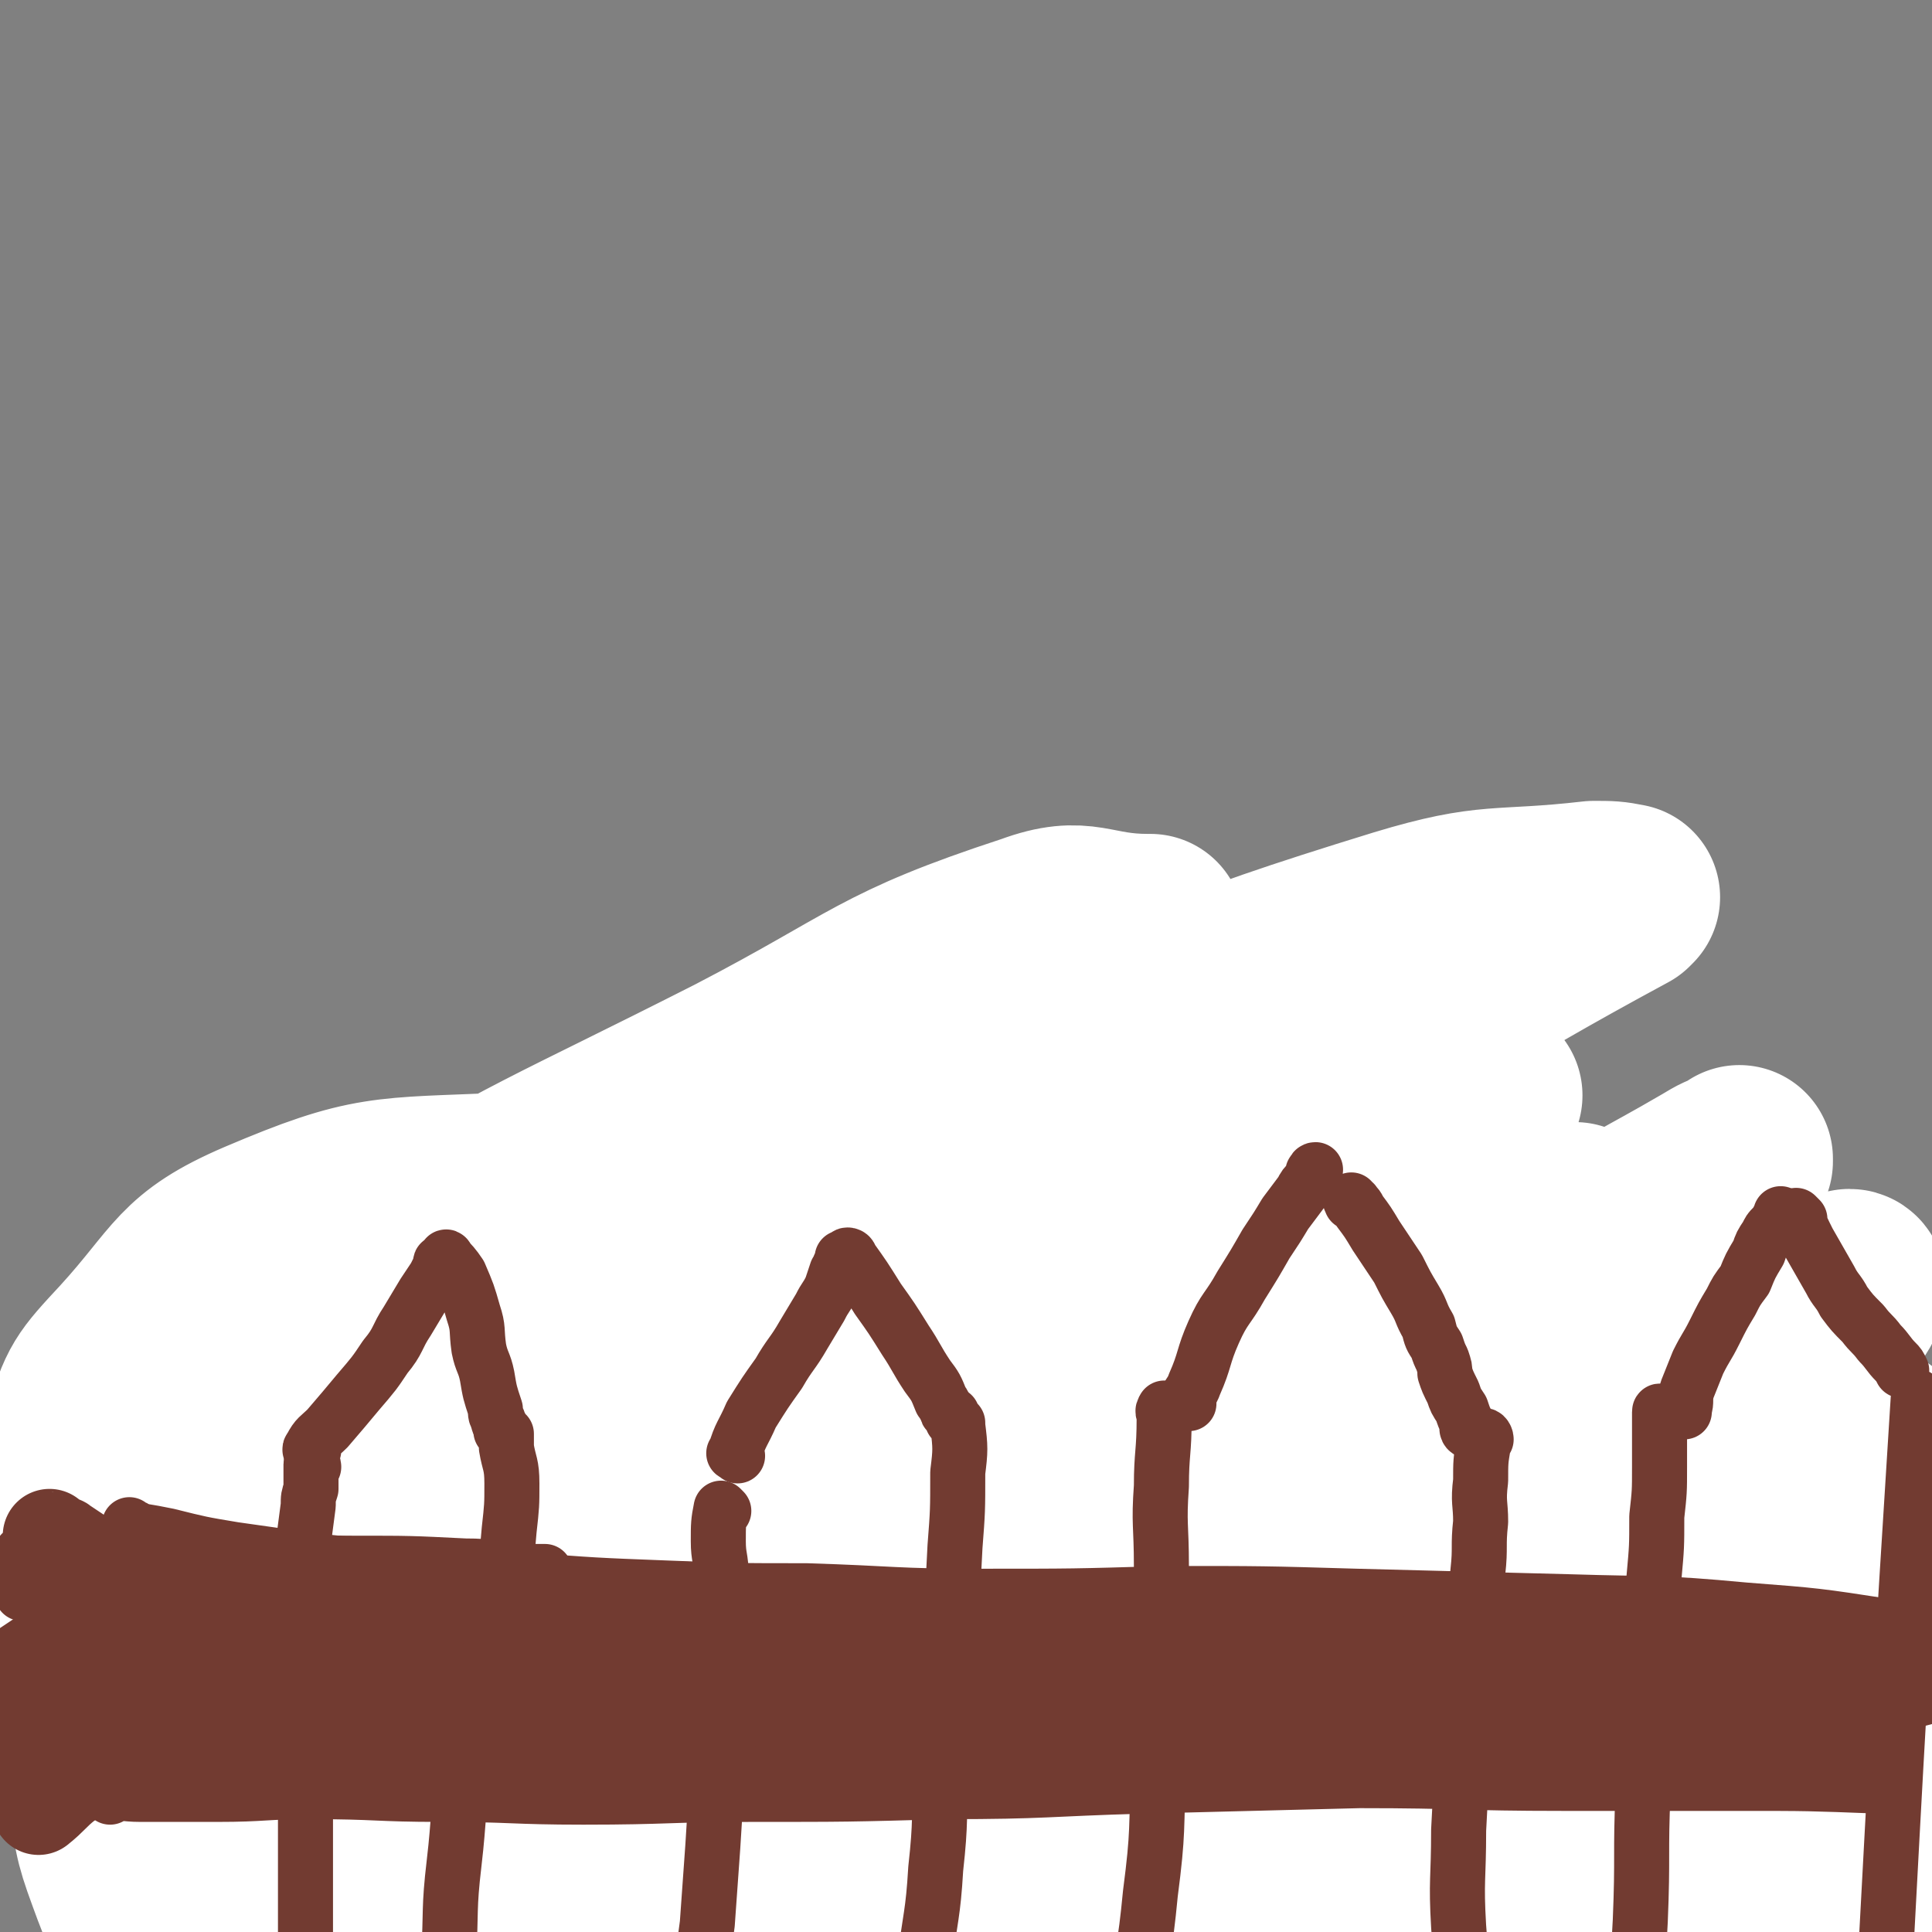 <svg viewBox='0 0 702 702' version='1.1' xmlns='http://www.w3.org/2000/svg' xmlns:xlink='http://www.w3.org/1999/xlink'><rect x="0" y="0" width="702" height="702" fill="#808080" stroke="none"/><g fill='none' stroke='#301C0C' stroke-width='5' stroke-linecap='round' stroke-linejoin='round'><path d='M126,461c0,0 -1,-1 -1,-1 0,0 1,0 1,1 -1,8 -1,8 -2,16 -1,14 0,14 -1,28 -2,13 -2,13 -4,26 -1,11 -1,11 -2,23 -1,9 -1,9 -2,19 -1,9 -1,9 -2,18 -1,11 -1,11 -1,23 0,9 0,9 0,18 1,5 1,5 1,11 0,5 0,5 1,10 0,1 0,1 0,1 0,0 0,0 0,0 0,1 -1,0 -1,0 -1,-3 0,-3 -1,-7 -2,-16 -3,-16 -4,-33 -1,-20 0,-20 0,-41 0,-17 0,-17 0,-34 1,-9 1,-9 2,-18 0,-4 0,-4 0,-9 1,-4 1,-4 1,-9 1,-2 1,-2 1,-4 0,-1 0,-1 0,-2 0,0 0,-1 0,-1 0,0 0,1 0,1 1,13 1,13 1,26 0,14 -1,14 -1,27 0,14 0,14 -1,27 0,12 0,12 0,24 0,13 0,13 0,27 0,13 0,13 1,26 0,8 1,8 1,16 1,7 1,7 1,15 0,5 0,5 1,11 0,3 0,3 0,7 0,2 0,2 0,4 0,0 -1,0 -1,1 0,0 0,1 0,0 0,-1 -1,-1 -1,-3 -4,-14 -4,-14 -7,-29 -1,-5 0,-5 -1,-10 0,-4 0,-4 -1,-7 0,-1 -1,-1 -1,-2 0,-1 1,-1 1,-1 0,-1 0,-2 0,-2 0,1 0,1 0,2 3,11 3,11 5,22 2,9 1,10 3,19 1,6 1,6 2,12 1,6 1,9 2,13 '/><path d='M190,476c0,0 -1,-2 -1,-1 -2,9 -1,10 -3,21 -1,10 -1,10 -3,19 -3,15 -5,14 -8,29 -2,14 -1,14 -3,27 -2,16 -2,16 -4,32 -1,13 -2,13 -4,26 -1,10 0,10 -1,19 -1,7 -1,7 -2,13 0,4 -1,4 -1,7 0,2 0,2 0,4 -1,1 -1,1 -1,2 0,0 0,2 0,1 -1,-5 -1,-6 -2,-12 0,-7 0,-7 1,-14 0,-8 0,-8 1,-16 0,-7 0,-7 1,-14 1,-5 0,-5 1,-10 0,-3 1,-3 1,-6 0,-2 0,-2 0,-4 0,-1 0,-1 0,-3 0,0 0,-1 0,0 0,9 0,10 0,20 0,12 0,12 0,25 0,12 1,12 1,24 0,12 0,12 0,24 1,11 2,11 3,22 1,9 1,9 2,18 1,7 0,7 1,14 1,3 1,3 2,7 0,3 0,3 1,5 '/><path d='M278,485c0,0 -1,-1 -1,-1 -1,3 -1,4 -3,8 -2,7 -3,7 -4,15 -3,12 -3,12 -5,25 -1,10 -1,10 -3,20 -1,10 -1,10 -2,20 -1,14 -1,14 -3,27 -1,11 -2,11 -3,23 -2,10 -2,10 -3,20 -1,8 0,9 0,17 0,5 0,5 0,9 0,2 0,2 0,4 0,1 -1,1 -1,2 0,0 0,0 0,0 0,0 0,0 0,0 -1,-3 -2,-3 -2,-7 -1,-8 0,-8 0,-16 -1,-11 -2,-11 -2,-22 1,-12 2,-12 4,-23 2,-12 3,-12 5,-24 2,-12 2,-12 3,-23 1,-8 1,-8 2,-16 0,-4 0,-4 0,-7 0,-1 1,-1 1,-2 0,-1 0,-2 0,-2 -1,1 -1,2 -1,4 -6,19 -7,19 -11,38 -4,14 -4,14 -6,29 -2,19 -2,19 -3,38 -1,20 -2,20 -1,40 0,12 1,12 2,24 1,12 0,12 2,23 2,10 3,10 7,20 2,7 2,7 5,14 0,1 0,1 1,2 '/><path d='M362,498c-1,0 -1,-2 -1,-1 -3,7 -2,9 -4,17 -3,13 -3,13 -5,26 -2,12 -2,12 -5,24 -2,12 -1,12 -4,24 -2,12 -3,12 -6,23 -3,9 -3,9 -6,18 -1,6 -1,6 -3,12 0,2 0,2 0,4 0,1 -1,2 0,3 0,0 0,0 1,0 4,-6 5,-6 7,-14 4,-12 3,-12 6,-25 4,-18 3,-18 6,-36 3,-15 3,-15 5,-30 1,-8 1,-8 2,-16 0,-4 0,-4 1,-9 0,-1 0,-1 0,-3 0,0 0,-1 0,-1 0,4 0,5 -1,9 -2,16 -2,16 -4,31 -3,20 -2,20 -6,39 -4,23 -5,22 -9,45 -5,21 -6,21 -9,42 -3,16 -3,16 -4,33 -1,13 -1,13 -1,26 -1,10 0,10 0,20 0,5 0,7 0,10 '/><path d='M426,525c0,0 -1,-1 -1,-1 0,5 1,6 1,13 0,13 0,13 0,26 0,18 0,18 0,36 0,23 -1,23 0,47 0,23 0,23 1,46 1,20 1,20 1,41 1,19 1,20 2,39 '/><path d='M466,538c-1,0 -1,-2 -1,-1 -1,1 0,2 0,4 0,7 0,7 1,13 0,1 0,1 0,3 0,15 0,15 0,31 1,21 1,21 0,42 0,22 -1,22 0,44 0,21 1,21 2,42 1,25 1,25 2,50 1,9 1,9 2,18 '/><path d='M519,519c0,-1 -1,-2 -1,-1 -1,12 -1,13 -1,27 -1,19 -1,19 -1,38 0,21 0,21 0,43 0,22 0,22 1,45 0,17 0,17 1,35 0,14 0,14 1,28 1,10 1,10 2,21 0,3 0,3 0,6 '/><path d='M552,509c-1,-1 -2,-2 -1,-1 0,1 0,2 1,4 1,5 1,5 2,10 2,7 3,6 5,13 2,11 1,11 3,21 3,13 3,13 6,27 3,14 3,14 6,28 2,13 2,13 4,26 2,22 1,22 4,43 2,15 3,14 5,29 3,19 3,19 4,39 1,6 1,6 1,13 '/><path d='M630,481c0,0 -1,-1 -1,-1 0,1 1,2 1,3 0,11 1,11 1,21 0,17 -1,17 -2,34 0,18 -1,18 -1,37 -1,19 -1,19 -1,39 1,21 1,21 2,42 1,21 1,21 3,42 2,16 2,16 5,32 1,11 1,11 3,22 0,5 0,5 1,10 0,0 0,0 0,1 '/><path d='M664,484c-1,0 -2,-2 -1,-1 0,10 1,11 2,22 1,14 0,14 1,28 0,17 0,17 1,34 0,20 -1,20 1,40 1,23 2,23 5,47 3,25 4,24 7,49 3,22 3,22 5,45 2,14 2,14 4,29 1,11 1,11 2,22 0,7 1,7 1,14 0,1 0,1 0,2 '/></g>
<g fill='none' stroke='#FFFFFF' stroke-width='68' stroke-linecap='round' stroke-linejoin='round'><path d='M255,443c0,0 0,-1 -1,-1 -35,-6 -35,-12 -70,-11 -45,2 -49,0 -89,17 -28,12 -27,19 -48,42 -13,14 -14,15 -19,32 -6,21 -6,23 -3,44 3,27 1,31 17,52 18,25 22,28 51,40 39,15 43,13 86,15 36,1 37,0 72,-10 35,-9 37,-10 68,-29 36,-23 39,-23 66,-56 27,-33 28,-36 41,-76 8,-24 7,-28 0,-52 -7,-22 -8,-32 -29,-40 -36,-13 -46,-13 -85,-2 -55,16 -56,22 -103,56 -34,26 -33,29 -59,63 -20,26 -21,27 -32,57 -8,20 -11,23 -6,43 6,23 8,29 28,44 24,17 29,19 59,20 39,1 41,-4 78,-16 32,-10 35,-8 62,-27 31,-23 30,-27 53,-58 20,-28 24,-29 33,-61 6,-26 7,-31 -2,-54 -7,-20 -10,-29 -31,-33 -57,-9 -65,-11 -123,6 -64,18 -65,25 -121,63 -29,20 -25,25 -48,52 -27,33 -32,31 -50,68 -11,20 -15,25 -8,45 10,28 14,38 42,51 41,20 48,18 95,15 43,-3 45,-8 85,-26 36,-17 38,-17 67,-43 34,-31 35,-32 60,-71 26,-42 31,-44 42,-90 4,-21 2,-28 -12,-44 -21,-26 -25,-34 -58,-41 -46,-10 -54,-9 -99,6 -57,19 -58,25 -107,62 -30,23 -28,26 -51,57 -15,22 -18,22 -25,48 -6,21 -10,26 1,45 17,31 22,37 55,54 29,15 35,14 68,11 35,-3 38,-5 67,-22 25,-15 26,-17 43,-41 25,-38 28,-39 42,-82 10,-33 12,-37 7,-70 -5,-30 -6,-39 -28,-57 -22,-17 -31,-21 -59,-14 -48,10 -53,16 -92,48 -32,27 -27,34 -49,70 -20,33 -20,34 -34,70 -8,21 -12,23 -10,44 2,16 3,23 17,30 25,12 31,15 59,10 35,-6 37,-11 66,-32 46,-31 43,-36 85,-73 47,-41 48,-40 93,-83 23,-23 25,-23 43,-50 11,-17 17,-20 15,-39 -1,-16 -5,-25 -21,-30 -37,-11 -44,-12 -85,-3 -62,14 -62,21 -120,49 -56,28 -56,30 -109,62 -22,13 -22,15 -43,30 -5,3 -5,3 -9,7 -1,1 -1,3 0,3 26,-5 30,-1 56,-12 49,-21 49,-23 95,-53 42,-27 40,-30 80,-60 36,-28 36,-28 73,-55 15,-11 16,-10 31,-20 0,0 -1,0 -1,0 -21,0 -23,-7 -42,0 -55,18 -55,24 -107,51 -69,35 -70,33 -137,73 -31,19 -30,20 -57,43 -8,6 -8,8 -13,15 0,1 1,1 2,1 15,1 17,8 31,2 73,-28 72,-35 144,-70 59,-29 58,-31 119,-57 75,-33 74,-36 152,-60 33,-10 35,-6 70,-10 6,0 7,0 12,1 0,0 -1,1 -1,1 -63,34 -61,37 -125,69 -81,40 -85,32 -164,77 -63,35 -60,41 -120,82 -39,26 -39,26 -77,53 -15,10 -14,11 -28,22 -1,1 -4,2 -3,2 20,-1 25,5 46,-4 83,-36 82,-40 162,-84 68,-39 66,-42 134,-81 37,-22 37,-22 74,-42 25,-12 51,-23 52,-23 1,1 -24,13 -49,25 -62,31 -65,26 -124,61 -48,29 -45,33 -90,67 -44,34 -43,35 -87,69 -29,23 -30,22 -59,46 -6,5 -6,5 -12,11 0,0 1,0 1,0 47,-20 49,-18 94,-41 75,-37 72,-42 146,-81 69,-36 71,-33 141,-70 26,-13 25,-15 50,-31 10,-6 13,-7 20,-12 1,-1 -1,1 -3,1 -29,9 -31,5 -59,18 -73,33 -74,32 -142,74 -44,27 -42,31 -84,62 -38,28 -39,27 -75,56 -10,8 -9,10 -18,20 0,0 0,0 1,0 20,-3 23,3 41,-6 63,-32 60,-40 122,-77 69,-41 71,-38 139,-80 41,-25 39,-28 79,-54 23,-16 24,-15 48,-29 5,-3 5,-3 11,-5 0,0 0,-1 0,-1 -35,24 -37,23 -71,49 -45,34 -44,34 -87,72 -35,31 -36,31 -69,66 -28,29 -27,30 -52,62 -9,11 -13,13 -16,25 -1,5 2,9 8,10 23,3 27,7 49,-2 46,-20 44,-27 86,-57 40,-29 40,-30 78,-62 44,-37 47,-35 87,-74 16,-15 14,-18 26,-36 2,-3 1,-3 2,-7 0,0 0,-1 -1,-1 -42,9 -47,0 -85,19 -48,24 -44,33 -87,66 -46,36 -46,36 -92,73 -47,38 -48,36 -93,77 -15,13 -14,15 -26,31 -3,4 -7,6 -5,8 6,6 11,11 21,8 49,-16 51,-21 98,-47 36,-20 35,-21 69,-45 39,-28 37,-30 76,-59 30,-22 31,-20 61,-42 6,-5 5,-6 11,-11 2,-1 4,-2 3,-2 -2,-1 -5,-3 -9,-1 -35,18 -36,18 -69,41 -32,23 -30,25 -60,51 -25,21 -26,20 -50,43 -6,5 -5,6 -8,13 -1,2 -2,3 0,3 29,-3 32,1 60,-10 35,-13 33,-18 64,-38 33,-21 34,-20 66,-44 25,-19 26,-19 49,-41 9,-9 7,-11 13,-22 2,-4 3,-4 3,-9 0,-3 0,-6 -3,-5 -22,1 -25,0 -47,9 -29,12 -29,14 -55,34 -22,16 -22,17 -41,37 -18,21 -20,21 -33,45 -9,15 -11,17 -10,34 0,13 2,17 12,26 14,12 17,14 37,17 22,3 24,1 45,-6 23,-9 24,-11 43,-27 19,-16 20,-17 33,-37 13,-19 13,-20 19,-41 4,-14 3,-15 2,-31 -1,-16 2,-17 -4,-32 -6,-13 -7,-15 -18,-24 -9,-6 -11,-7 -23,-6 -18,1 -20,2 -37,9 -15,7 -16,8 -28,20 -12,11 -12,12 -19,27 -9,17 -9,18 -12,36 -2,12 -1,12 2,24 3,16 1,18 10,31 8,10 10,10 22,16 11,5 12,5 24,5 10,1 10,1 19,-2 8,-3 8,-3 14,-9 7,-8 7,-9 11,-19 4,-10 4,-10 5,-21 0,-12 0,-12 -2,-24 -1,-6 -2,-6 -5,-11 -2,-4 -1,-6 -5,-8 -6,-2 -8,-3 -15,0 -14,9 -16,10 -27,24 -12,16 -13,17 -19,37 -6,17 -5,18 -5,35 1,13 2,14 8,26 4,9 4,10 12,17 10,9 11,11 24,13 12,2 13,-1 25,-5 11,-3 11,-3 20,-9 8,-6 9,-6 14,-15 6,-9 5,-10 8,-21 2,-10 3,-10 3,-20 -2,-13 -1,-15 -7,-26 -4,-7 -5,-8 -13,-11 -11,-5 -13,-6 -26,-6 -14,1 -15,2 -27,9 -12,7 -13,8 -22,19 -6,7 -8,8 -9,16 -3,13 -3,15 1,27 4,12 6,13 16,21 13,10 15,10 30,14 14,3 15,3 29,1 13,-2 14,-2 26,-8 7,-4 7,-4 12,-10 4,-5 4,-5 7,-11 2,-5 3,-5 3,-11 0,-8 1,-10 -3,-16 -11,-13 -12,-16 -28,-21 -20,-7 -22,-4 -45,-3 -33,3 -33,5 -67,11 -25,4 -36,7 -51,10 '/></g>
<g fill='none' stroke='#723B31' stroke-width='20' stroke-linecap='round' stroke-linejoin='round'><path d='M114,533c0,-1 -1,-2 -1,-1 0,0 0,1 0,3 0,3 0,3 0,6 -1,3 -1,3 -1,6 -2,15 -2,15 -3,31 -1,10 -1,10 -1,21 0,10 0,10 0,19 1,10 1,10 1,19 1,10 1,10 2,20 0,7 0,7 0,14 0,10 0,10 0,19 0,7 0,7 0,14 0,6 0,6 0,13 0,6 0,6 0,12 0,5 0,5 0,9 0,2 0,2 0,3 0,1 0,1 0,2 0,0 0,0 0,1 0,0 0,0 0,0 '/><path d='M114,527c-1,0 -2,0 -1,-1 2,-4 3,-4 6,-7 6,-7 6,-7 11,-13 6,-7 6,-7 10,-13 5,-6 4,-7 8,-13 3,-5 3,-5 6,-10 2,-3 2,-3 4,-6 1,-2 1,-2 2,-4 1,0 0,-1 0,-1 0,-1 1,0 1,-1 0,0 1,0 1,0 0,0 0,-1 0,-1 0,0 0,0 0,0 0,0 0,0 0,0 1,1 0,-1 0,0 2,2 3,3 5,6 3,7 3,7 5,14 2,6 1,6 2,13 1,5 2,5 3,10 1,6 1,6 3,12 0,2 0,2 1,4 0,2 1,1 1,3 0,0 0,0 0,1 0,0 0,0 0,0 1,1 1,0 1,1 0,0 0,0 0,0 0,1 1,0 1,0 0,0 0,1 0,1 0,2 0,2 0,4 1,6 2,6 2,13 0,8 0,8 -1,17 -1,13 -2,13 -3,27 -2,15 -1,15 -5,30 -3,15 -5,15 -8,30 -3,16 -2,17 -4,34 -2,17 -1,17 -2,34 0,17 0,17 0,35 0,11 0,11 0,22 0,8 -1,8 -1,16 0,2 0,1 0,3 0,1 1,1 0,2 0,1 0,1 -1,1 0,1 0,1 1,2 0,0 0,0 0,0 1,0 0,0 0,1 0,0 0,0 0,0 '/><path d='M263,549c0,0 -1,-1 -1,-1 -1,5 -1,6 -1,12 0,6 1,6 1,12 0,8 0,8 0,17 0,11 0,11 0,21 -1,15 -1,15 -1,29 -1,16 -1,16 -2,32 -1,14 -1,14 -2,28 -2,16 -3,16 -4,32 -2,12 -1,12 -2,25 -1,9 -2,9 -3,17 -1,6 -2,6 -2,11 0,2 1,1 1,3 0,0 0,0 0,0 '/><path d='M268,529c-1,-1 -2,-1 -1,-1 2,-7 3,-7 6,-14 5,-8 5,-8 10,-15 4,-7 5,-7 9,-14 3,-5 3,-5 6,-10 2,-4 2,-3 4,-7 1,-3 1,-3 2,-6 1,-1 1,-1 1,-2 1,-1 1,0 1,-1 0,-1 0,-1 0,-1 0,0 0,-1 0,-1 1,0 1,1 1,0 0,0 0,0 0,0 0,0 1,0 1,0 0,0 -1,-1 0,-1 0,0 1,0 1,1 5,7 5,7 10,15 5,7 5,7 10,15 4,6 4,7 8,13 3,4 3,4 5,9 1,1 1,2 2,3 0,1 0,1 1,2 0,0 1,0 1,0 0,0 0,1 0,1 0,0 0,0 0,1 0,0 0,0 0,0 1,0 1,0 1,0 0,0 0,0 0,1 0,0 1,0 1,0 0,0 0,0 0,0 0,1 0,1 0,1 1,8 1,9 0,17 0,14 0,14 -1,27 -1,19 -1,19 -2,39 -2,21 -2,21 -3,42 -1,18 0,18 -2,36 -1,17 -2,17 -4,34 -2,15 -2,15 -4,30 -2,12 -2,12 -4,23 -1,9 -1,9 -3,17 -1,4 -1,4 -2,8 0,2 -1,2 -1,4 0,3 0,3 0,5 0,1 0,1 0,1 '/><path d='M424,513c-1,-1 -1,-2 -1,-1 -1,1 0,1 0,3 0,13 -1,13 -1,25 -1,14 0,14 0,29 0,16 0,16 0,32 -1,21 -1,21 -1,41 -1,23 0,23 -3,46 -2,21 -3,21 -6,42 -3,18 -3,18 -5,36 -1,10 -1,10 -2,20 -1,5 -1,5 -2,9 0,2 1,2 1,4 0,0 0,1 0,1 '/><path d='M432,510c0,0 -1,-1 -1,-1 1,-3 2,-3 3,-6 4,-9 3,-10 7,-19 4,-9 5,-8 10,-17 5,-8 5,-8 9,-15 4,-6 4,-6 7,-11 3,-4 3,-4 6,-8 1,-2 1,-2 3,-4 1,-2 1,-2 1,-3 1,0 0,-1 1,-1 0,0 0,0 0,0 '/><path d='M492,437c-1,0 -1,-1 -1,-1 -1,0 0,0 0,1 2,1 2,1 3,3 3,4 3,4 6,9 4,6 4,6 8,12 3,6 3,6 6,11 3,5 2,5 5,10 1,4 1,4 3,7 1,3 1,3 2,5 1,3 1,3 1,5 1,3 1,3 3,7 1,3 1,3 3,6 1,3 1,3 2,5 0,1 0,1 0,2 0,0 0,1 1,1 0,0 0,0 0,0 0,0 0,0 0,0 '/><path d='M540,523c0,-1 -1,-2 -1,-1 0,0 0,1 0,3 -1,6 -1,6 -1,13 -1,8 0,8 0,15 -1,9 0,9 -1,18 -1,13 -1,13 -2,26 -2,15 -2,15 -3,30 -1,19 -1,19 -2,38 0,18 -1,18 0,35 1,15 2,15 4,29 1,12 1,12 2,24 1,9 1,9 3,18 2,8 2,8 4,16 0,2 0,2 1,3 '/><path d='M604,514c0,0 -1,-2 -1,-1 0,3 0,4 0,8 0,6 0,6 0,12 0,9 0,9 -1,18 0,11 0,11 -1,22 -1,16 -1,16 -2,32 -1,23 -1,23 -2,46 -1,23 0,23 -1,47 -1,18 -1,18 -2,36 0,11 0,11 -1,23 0,9 -1,9 -1,17 0,7 1,7 1,13 0,1 0,1 0,1 '/><path d='M612,513c0,-1 -1,-1 -1,-1 0,-1 1,0 1,0 1,-3 0,-3 1,-7 2,-5 2,-5 4,-10 3,-6 3,-5 6,-11 3,-6 3,-6 6,-11 2,-4 2,-4 5,-8 2,-5 2,-5 5,-10 1,-3 1,-3 3,-6 1,-2 1,-2 2,-3 1,-1 1,-1 2,-2 0,-1 0,-1 1,-2 0,-1 0,-1 0,-1 '/><path d='M654,443c-1,-1 -2,-2 -1,-1 1,3 2,5 4,9 4,7 4,7 8,14 2,4 3,4 5,8 0,0 0,0 0,0 3,4 3,4 7,8 3,4 3,3 6,7 3,3 3,4 6,7 1,1 1,1 2,3 '/><path d='M698,509c0,0 -1,-2 -1,-1 -7,111 -7,112 -13,224 0,7 1,7 1,13 0,3 0,3 0,5 '/><path d='M48,555c0,0 -1,-1 -1,-1 0,0 0,1 1,1 1,0 1,0 2,1 6,1 6,1 11,2 12,3 12,3 24,5 14,2 14,2 29,4 15,2 16,1 31,3 22,2 22,2 45,4 26,2 26,2 52,3 26,1 26,1 51,1 32,1 32,2 63,2 34,0 34,0 68,-1 35,0 35,0 69,1 38,1 38,1 77,2 32,1 32,0 64,3 26,2 26,2 52,6 9,2 9,2 18,4 '/><path d='M40,653c-1,-1 -2,-1 -1,-1 5,-1 6,0 12,0 14,0 14,0 28,0 17,0 17,-1 34,-1 24,0 24,1 47,1 26,0 26,1 52,1 31,0 31,-1 61,-1 35,0 35,0 71,-1 36,0 36,-1 71,-2 40,-1 40,-1 79,-2 37,0 37,1 74,1 32,0 32,0 64,0 25,0 25,0 51,1 0,0 0,0 1,0 '/><path d='M587,615c0,0 -2,-1 -1,-1 7,0 8,0 17,0 11,0 11,1 22,1 11,0 11,-1 22,0 10,0 10,1 19,1 6,0 6,0 12,0 3,0 3,0 5,0 1,0 1,0 2,0 0,0 1,0 0,0 -5,1 -5,1 -11,2 -16,1 -16,1 -32,2 -18,1 -18,2 -37,3 -18,1 -18,0 -36,1 -14,0 -14,0 -28,1 -7,0 -7,0 -14,0 -2,0 -2,0 -5,0 0,0 -1,0 -1,0 22,-2 23,-3 45,-4 20,-2 20,-1 40,-2 17,0 17,0 33,0 11,0 11,1 23,1 6,0 6,0 12,0 2,0 2,0 4,1 0,0 1,0 1,0 -17,-4 -18,-5 -35,-8 -20,-4 -20,-3 -39,-6 -18,-2 -18,-2 -36,-4 -16,-2 -16,-1 -31,-2 -10,-1 -10,-1 -20,-1 -6,0 -6,0 -12,0 0,0 0,0 -1,0 0,0 -1,0 0,0 10,-1 11,-1 22,-1 19,-1 19,-1 39,-1 18,0 18,0 37,1 12,0 12,-1 25,0 8,0 8,0 16,0 3,1 3,1 6,1 1,0 1,0 2,0 0,0 0,0 0,0 -7,0 -7,0 -14,0 -18,0 -18,-1 -36,-1 -18,-1 -18,-1 -37,-1 -17,0 -17,1 -35,1 -16,1 -16,1 -31,2 -9,0 -9,0 -18,2 -3,0 -3,0 -5,1 -1,0 -3,1 -2,1 24,3 26,5 53,6 22,0 22,-1 44,-2 22,-2 22,-3 43,-4 14,-1 14,-1 28,-2 7,0 7,-1 15,-2 2,0 2,0 5,0 1,0 1,0 2,0 0,0 0,0 0,0 -8,0 -8,0 -16,0 -15,2 -15,2 -30,4 -11,1 -11,1 -23,3 -10,1 -10,1 -20,3 -5,0 -5,0 -9,1 -1,0 -1,1 -2,1 -1,0 -1,1 -1,1 8,0 9,1 17,1 18,-1 18,-2 36,-4 15,-1 15,-1 31,-4 11,-1 11,-1 21,-3 5,-1 5,0 10,-1 1,-1 1,-1 3,-2 0,0 1,0 1,0 -19,1 -20,0 -41,1 -19,1 -19,2 -39,3 -14,2 -14,2 -27,3 -6,0 -6,0 -11,1 -2,0 -2,0 -3,0 0,0 -1,0 -1,0 12,0 13,0 26,-1 22,-1 22,-1 43,-1 20,-1 20,-1 39,0 21,0 21,0 42,1 7,0 18,-1 15,0 -9,5 -19,7 -38,12 -22,6 -22,6 -44,11 -20,5 -21,5 -41,8 -17,2 -17,1 -33,3 -9,1 -9,1 -18,2 -4,0 -4,0 -8,1 -1,0 -1,0 -3,0 0,0 0,0 0,0 14,-2 14,-2 28,-3 20,-2 20,-2 40,-4 17,-2 17,-1 34,-3 13,-1 13,-2 25,-3 5,0 5,0 9,-1 2,0 2,0 3,0 0,0 1,0 0,0 -11,1 -11,1 -23,2 -25,2 -25,3 -49,4 -25,2 -25,2 -49,3 -21,1 -21,1 -41,2 -14,1 -14,1 -27,1 -4,1 -4,1 -8,1 -1,0 -3,0 -2,0 33,-2 35,-3 69,-5 27,-1 27,-1 54,-2 21,-1 21,-1 42,-2 13,0 13,-1 26,-1 5,0 5,0 11,0 1,0 3,0 2,0 -41,1 -43,1 -85,1 -41,1 -41,0 -81,0 -45,0 -45,0 -89,0 -38,0 -38,0 -76,1 -29,1 -29,1 -58,2 -13,0 -13,0 -26,1 -4,0 -4,0 -8,0 0,0 -1,0 -1,0 17,-3 18,-3 35,-5 33,-3 33,-2 65,-4 34,-2 34,-2 68,-3 33,-1 33,-1 65,0 23,0 23,0 46,2 16,1 16,1 32,4 5,0 5,1 9,2 1,0 3,0 2,0 -11,1 -13,2 -26,2 -34,1 -34,0 -69,0 -44,-1 -44,-1 -88,-1 -43,0 -43,1 -86,3 -39,1 -39,1 -77,2 -27,0 -27,1 -54,1 -9,0 -9,0 -18,-1 -2,0 -5,1 -4,0 1,0 3,-1 7,-2 35,-5 35,-5 69,-9 39,-4 40,-3 79,-5 40,-3 40,-3 81,-4 37,-1 37,-1 73,-1 23,0 23,0 46,1 10,0 10,0 20,0 3,0 6,0 5,0 -4,0 -7,0 -14,0 -42,-1 -42,-1 -85,0 -47,0 -47,-1 -95,1 -55,2 -56,2 -111,6 -54,4 -54,5 -107,10 -29,3 -29,2 -59,5 -7,1 -7,1 -14,3 0,0 -1,1 -1,1 30,-4 31,-4 61,-8 44,-5 44,-6 89,-12 49,-5 49,-3 98,-9 46,-5 46,-7 93,-12 39,-4 39,-4 79,-6 27,-1 27,-1 53,-1 9,-1 9,-1 19,0 1,0 3,0 2,0 -10,1 -12,1 -25,1 -44,1 -44,0 -89,1 -52,0 -52,0 -103,1 -50,1 -50,1 -99,3 -43,1 -43,0 -86,2 -30,2 -30,2 -61,4 -7,1 -7,2 -15,3 -1,0 -3,0 -2,0 47,-3 49,-3 98,-7 35,-2 35,-2 69,-4 32,-2 32,-3 64,-5 22,-1 23,-1 45,-2 13,-1 13,0 27,-1 3,0 3,0 6,0 0,0 0,0 0,0 -34,1 -34,1 -68,2 -45,1 -45,1 -89,2 -41,0 -41,0 -82,1 -35,1 -35,0 -69,1 -17,1 -17,2 -33,4 -4,1 -4,0 -8,1 0,0 -1,1 0,1 14,-3 14,-4 29,-6 35,-3 35,-2 71,-4 37,-1 37,-1 74,0 37,0 37,0 75,2 29,1 29,1 58,3 20,1 20,1 40,3 8,1 8,2 17,4 2,1 4,1 5,2 0,0 -1,-1 -3,-1 -33,-3 -33,-3 -67,-5 -40,-3 -40,-3 -80,-5 -40,-2 -40,-2 -79,-3 -33,-1 -33,-1 -67,-1 -25,0 -25,0 -50,0 -11,0 -11,0 -23,0 -5,0 -5,0 -9,0 0,0 -2,0 -1,0 31,-1 32,-2 64,-3 30,0 30,0 59,0 32,1 32,1 63,2 23,0 23,0 46,0 15,0 15,0 30,0 6,0 6,1 11,0 2,0 3,0 3,0 -4,-2 -6,-2 -11,-3 -28,-4 -28,-5 -55,-7 -31,-3 -31,-1 -63,-3 -32,-2 -32,-2 -64,-3 -20,-1 -20,-1 -41,-1 -15,0 -15,1 -30,2 -7,0 -7,0 -13,0 -3,0 -3,0 -5,-1 -1,0 -2,0 -1,0 8,-2 9,-3 19,-4 26,-4 26,-4 51,-6 24,-2 24,-1 48,-1 20,0 20,0 40,1 10,0 10,1 19,2 4,0 4,0 8,0 1,0 1,0 2,0 0,0 0,0 0,0 -28,1 -28,1 -57,1 -26,0 -26,0 -51,0 -21,0 -21,-1 -43,1 -15,2 -15,3 -31,5 -4,1 -4,1 -8,1 '/><path d='M458,607c0,-1 0,-1 -1,-1 -11,-3 -11,-3 -22,-4 -16,-2 -16,-2 -32,-2 -21,-1 -21,0 -43,0 -25,0 -25,-1 -51,-1 -24,0 -24,0 -49,1 -22,1 -22,1 -44,3 -17,1 -17,0 -34,2 -10,1 -10,2 -21,4 -3,1 -3,0 -6,1 -1,0 -1,0 -1,0 29,2 30,3 60,3 31,0 31,-1 62,-3 32,-1 32,-2 63,-3 32,-2 32,-2 63,-4 27,-1 27,-1 54,-2 17,-1 17,-1 34,-3 7,0 7,0 14,-1 1,0 1,0 3,0 0,0 1,0 0,0 -13,-2 -14,-3 -28,-4 -25,-1 -25,0 -50,1 -26,1 -26,1 -51,3 -30,2 -30,2 -61,5 -22,3 -22,2 -45,6 -19,3 -19,4 -37,8 -13,2 -13,1 -25,3 -2,1 -2,1 -5,1 0,0 -1,0 -1,0 7,1 8,3 15,3 25,0 25,-1 50,-2 23,-1 23,-2 46,-4 13,-1 13,-1 26,-1 3,0 3,0 6,1 1,0 3,0 2,0 -7,1 -9,1 -18,2 -35,4 -35,4 -71,7 -41,4 -41,4 -82,8 -35,3 -36,3 -71,6 -31,2 -31,2 -62,5 -14,1 -14,2 -29,3 -5,1 -5,0 -11,1 0,0 0,0 -1,0 0,0 0,0 0,0 14,-5 13,-7 28,-11 20,-5 21,-4 41,-7 27,-4 27,-4 54,-6 25,-2 25,-2 50,-1 17,0 17,1 35,2 7,0 7,0 14,1 2,0 2,1 4,1 0,0 2,0 1,0 -2,1 -4,1 -8,2 -26,1 -26,0 -53,0 -21,0 -21,0 -42,0 -23,0 -23,0 -46,0 -15,0 -15,0 -30,1 -10,0 -10,1 -21,1 -2,1 -2,0 -5,1 0,0 0,0 -1,1 0,0 -1,-1 0,-1 10,-2 10,-2 21,-3 21,-3 21,-2 42,-3 19,-2 19,-2 38,-3 14,-1 14,-1 27,-1 8,0 8,-1 16,0 2,0 2,0 3,1 0,0 0,-1 0,-1 -17,-2 -18,-4 -36,-5 -27,-2 -27,-1 -55,-1 -22,0 -22,0 -44,1 -16,1 -18,2 -32,3 -1,0 2,0 3,0 '/></g>
<g fill='none' stroke='#723B31' stroke-width='34' stroke-linecap='round' stroke-linejoin='round'><path d='M68,581c-1,-1 -1,-1 -1,-1 -7,-1 -7,0 -13,-1 -9,0 -9,-1 -18,-2 -6,-1 -6,-1 -12,-3 -3,-1 -3,-1 -6,-3 -1,0 -1,0 -1,-1 -1,0 -1,0 -2,0 0,-1 0,-1 -1,-1 0,0 -1,0 -1,0 0,1 1,1 1,1 0,1 -1,1 0,2 4,4 3,5 9,8 8,4 9,3 19,6 6,1 7,0 13,2 4,0 4,0 7,2 3,1 3,1 6,2 3,1 3,0 5,1 3,1 3,1 6,2 2,1 2,1 4,2 0,0 0,1 0,1 1,0 1,-1 1,-1 0,0 1,1 0,1 -5,-4 -5,-6 -12,-10 -7,-4 -7,-3 -14,-6 -5,-2 -6,-2 -10,-4 -7,-4 -7,-4 -12,-8 -4,-2 -4,-3 -7,-5 -3,-2 -3,-2 -6,-4 -1,-1 -1,0 -3,-1 0,0 0,-1 -1,-1 0,0 0,0 0,0 -1,0 -1,0 -1,-1 0,0 0,0 0,0 2,3 0,4 3,7 7,5 7,5 15,8 8,3 8,2 16,3 6,1 6,1 11,2 4,1 4,1 9,2 2,0 2,0 4,0 1,0 0,0 1,1 1,0 1,0 1,0 0,0 -1,0 0,0 0,1 1,1 1,0 0,0 0,0 -1,-1 -1,-1 -2,0 -4,-1 -6,-4 -6,-4 -13,-7 -1,0 -1,0 -3,0 -1,0 -1,-1 -2,-2 -1,0 -1,0 -1,0 -3,-1 -3,-1 -6,-1 -3,0 -3,0 -6,1 -1,0 -1,0 -2,1 -1,0 -1,-1 -2,0 -1,0 0,0 -1,0 -3,2 -3,2 -5,4 -3,2 -3,2 -5,5 -2,2 -2,2 -3,4 -2,3 -1,3 -3,7 -1,4 -1,4 -2,8 -1,5 -1,5 -2,10 -1,4 -1,4 -1,8 -1,3 0,3 -1,7 0,4 0,4 0,8 -1,4 -1,4 -2,9 0,4 -1,4 -1,7 0,2 1,2 1,4 0,1 0,1 0,2 0,1 0,1 0,1 0,1 0,1 0,1 0,1 0,1 0,1 0,0 0,0 0,0 5,-4 5,-5 10,-9 6,-4 6,-4 12,-8 5,-3 5,-2 11,-5 1,0 1,-1 2,-1 1,-1 1,-1 2,-2 1,-1 1,-1 3,-1 4,-2 4,-1 9,-2 7,-1 7,-1 13,-1 5,-1 5,-1 9,-2 1,0 1,0 3,0 0,0 0,0 1,0 1,0 1,0 1,0 0,0 1,0 0,0 0,0 -1,0 -2,1 -10,1 -10,2 -19,3 -10,1 -11,0 -21,-1 -6,0 -6,0 -11,-1 -2,-1 -2,-1 -4,-1 -2,0 -2,1 -4,0 -5,0 -5,-1 -9,-1 -2,-1 -3,0 -5,-1 0,0 0,0 -1,-1 -1,0 -1,0 -3,0 -1,0 -1,0 -3,-1 0,0 0,0 -1,-1 0,0 -1,0 -1,-1 -1,-3 -1,-3 -1,-6 0,-2 0,-2 1,-3 1,-2 1,-2 2,-4 0,-1 1,-1 1,-2 3,-2 3,-2 6,-4 8,-3 8,-3 17,-5 6,-1 6,-1 12,-1 5,-1 5,-1 10,-1 3,0 3,0 7,0 2,1 2,1 5,1 2,0 2,0 4,0 0,0 0,0 0,0 '/></g>
</svg>